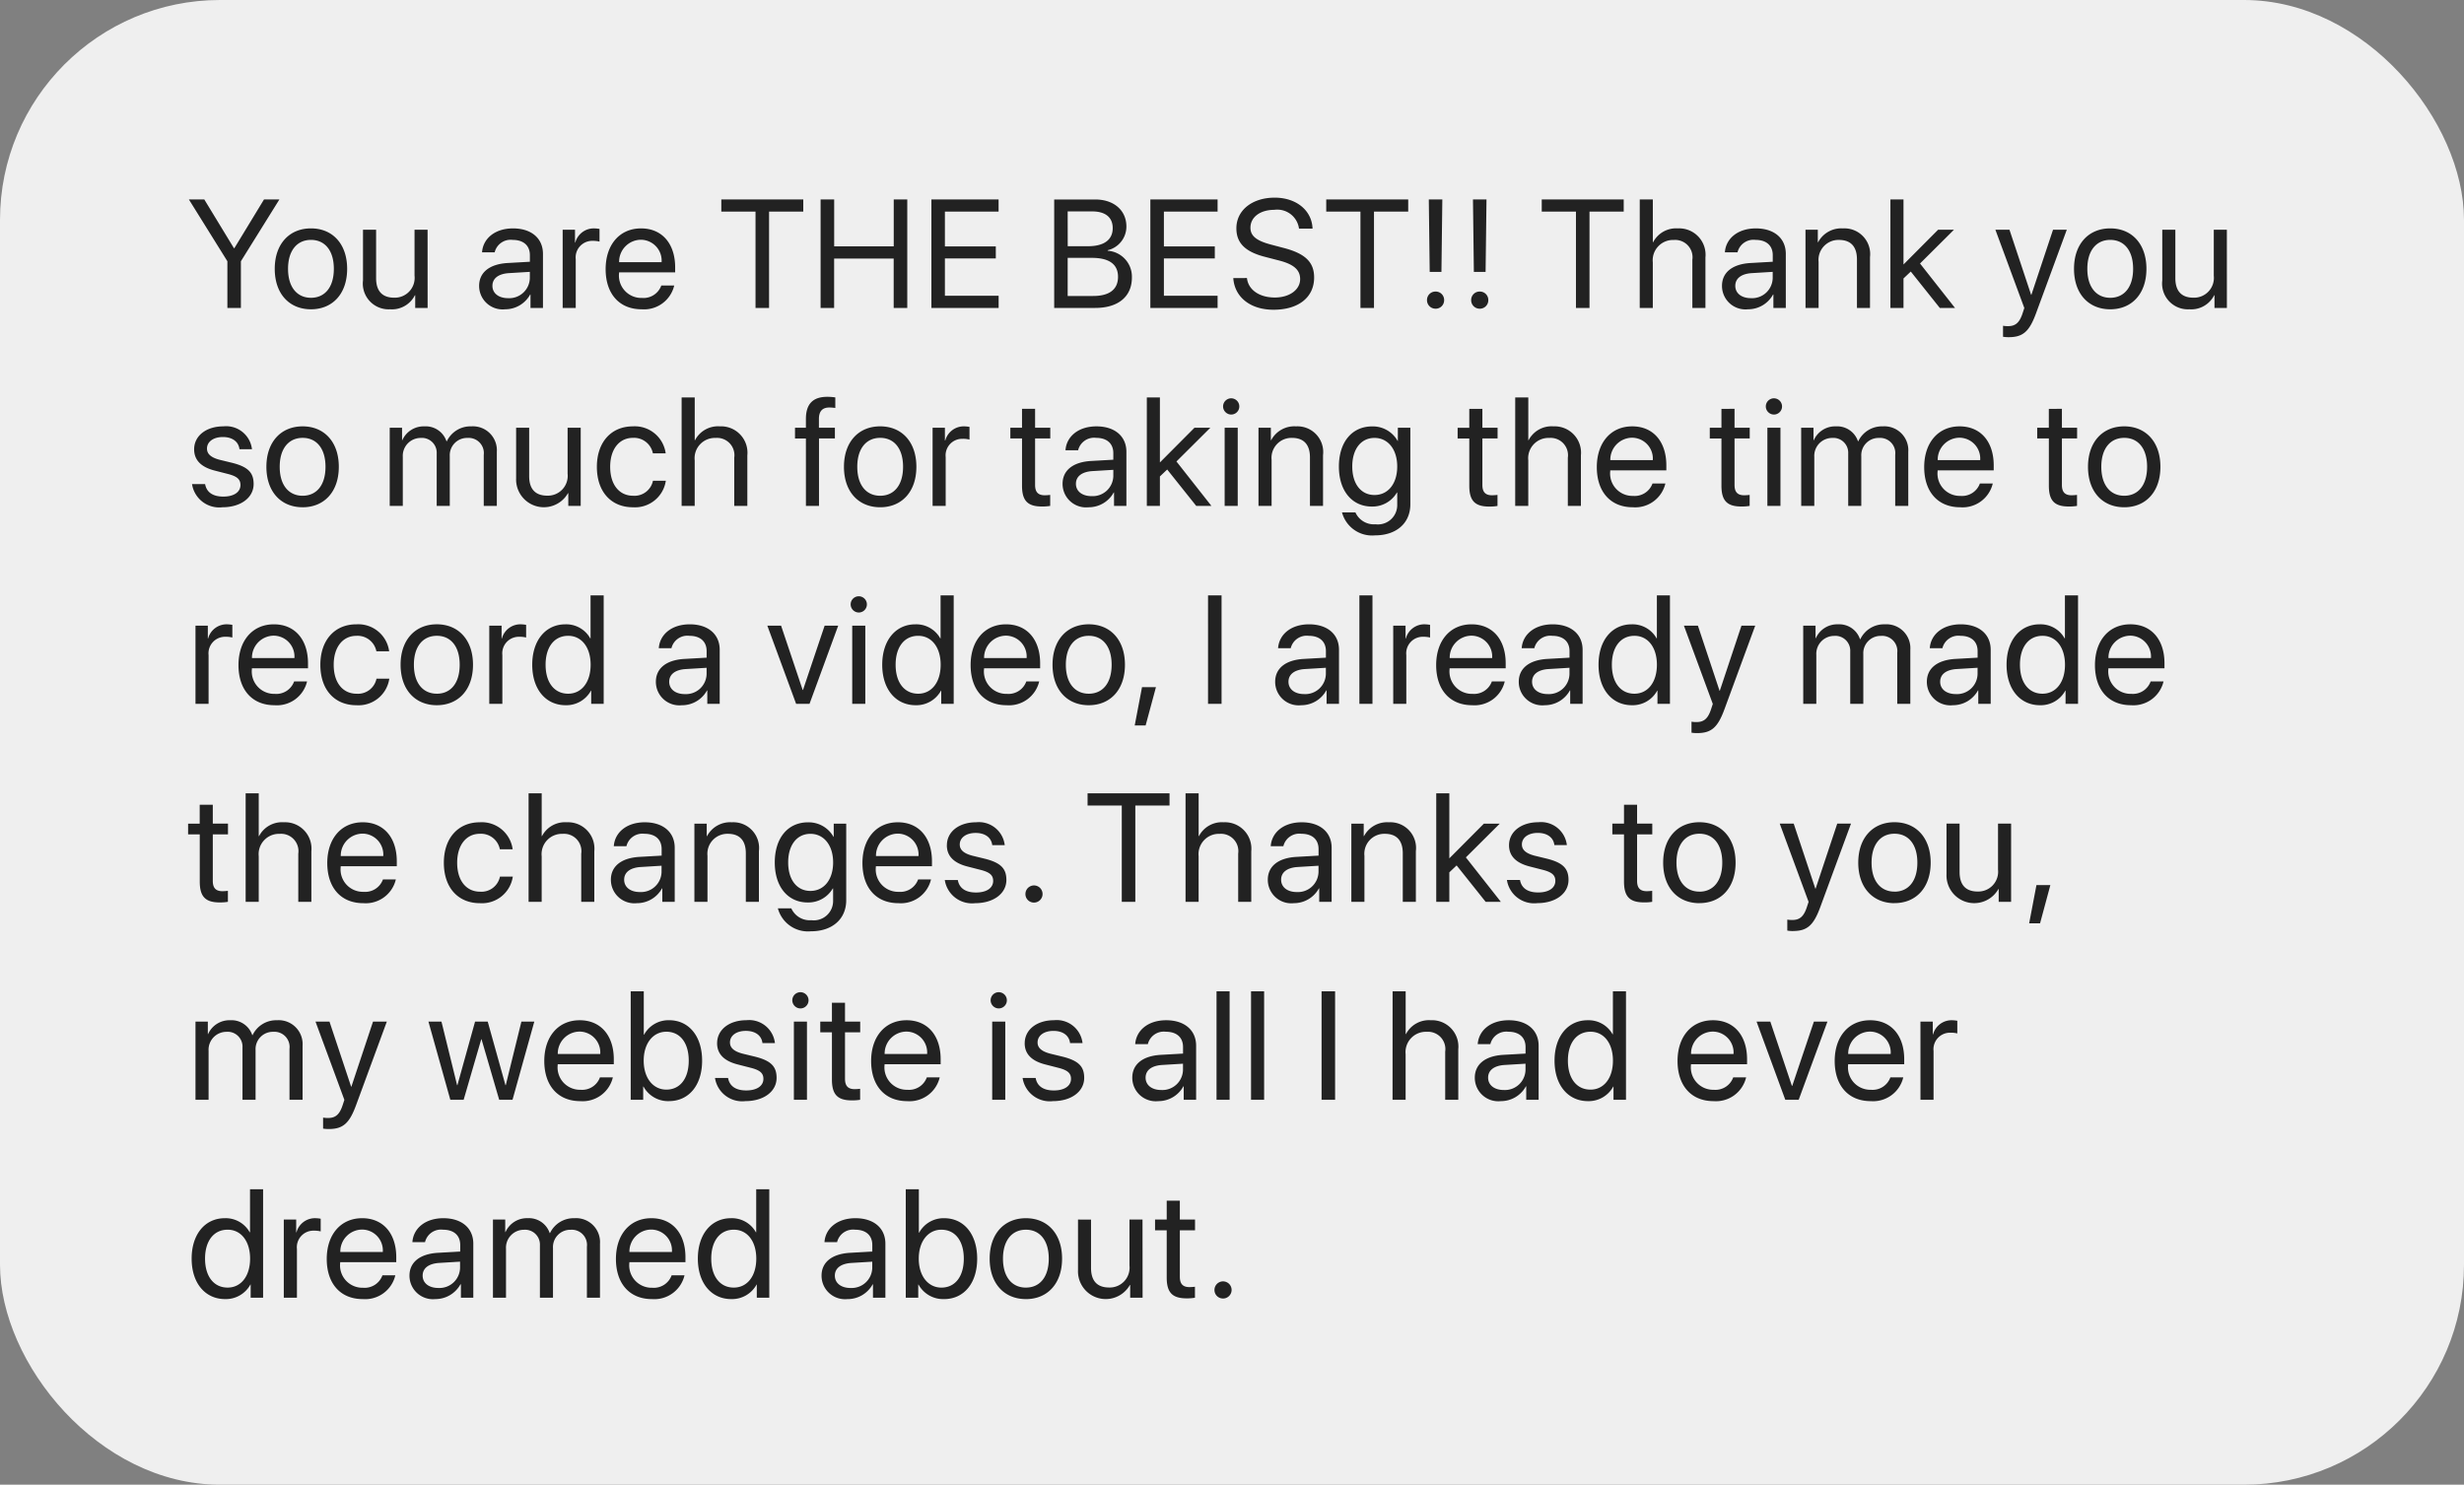 <svg xmlns="http://www.w3.org/2000/svg" width="224" height="135" viewBox="0 0 224 135">
  <rect x="0" y="0" width="224" height="135" fill="#808080" stroke="none"/>
  <g id="DM8" transform="translate(-50 -938)">
    <rect id="Rectangle_67" data-name="Rectangle 67" width="224" height="135" transform="translate(50 938)" fill="rgba(248,200,200,0)"/>
    <g id="Group_133" data-name="Group 133" transform="translate(-3 41)">
      <rect id="Rectangle_60" data-name="Rectangle 60" width="224" height="135" rx="20" transform="translate(53 897)" fill="#efefef"/>
      <path id="Path_574" data-name="Path 574" d="M4.9,0V-4.245L8.4-9.864H7L4.307-5.435H4.266L1.572-9.864H.171l3.5,5.619V0Zm6.371.123c1.962,0,3.288-1.415,3.288-3.678s-1.326-3.678-3.288-3.678S7.977-5.824,7.977-3.555,9.3.123,11.272.123Zm0-1.046c-1.258,0-2.085-.957-2.085-2.632s.827-2.632,2.085-2.632,2.078.957,2.078,2.632S12.53-.923,11.272-.923Zm10.6-6.187H20.685v4.177a1.8,1.8,0,0,1-1.853,2c-1.1,0-1.641-.622-1.641-1.777v-4.4H16V-2.5A2.344,2.344,0,0,0,18.463.123a2.338,2.338,0,0,0,2.256-1.278h.027V0h1.128ZM29.188-.889c-.854,0-1.422-.444-1.422-1.121s.547-1.094,1.5-1.155l1.9-.116V-2.7A1.871,1.871,0,0,1,29.188-.889ZM28.922.123A2.593,2.593,0,0,0,31.2-1.224h.027V0H32.36V-4.915c0-1.415-1.053-2.317-2.721-2.317s-2.734.943-2.816,2.174h1.148a1.492,1.492,0,0,1,1.641-1.128c.984,0,1.559.52,1.559,1.388V-4.2l-2.037.116c-1.641.1-2.577.861-2.577,2.078A2.136,2.136,0,0,0,28.922.123ZM34.151,0H35.34V-4.43A1.506,1.506,0,0,1,36.865-6.1a2.394,2.394,0,0,1,.636.068V-7.185a3.065,3.065,0,0,0-.479-.048A1.741,1.741,0,0,0,35.3-5.947h-.027V-7.109H34.151Zm7.1-6.2a1.9,1.9,0,0,1,1.894,2.037H39.284A2,2,0,0,1,41.253-6.2Zm1.866,4.163A1.716,1.716,0,0,1,41.356-.909a2.032,2.032,0,0,1-2.078-2.256v-.068h5.1v-.451c0-2.153-1.183-3.548-3.1-3.548-1.962,0-3.22,1.5-3.22,3.705,0,2.235,1.237,3.65,3.274,3.65a2.816,2.816,0,0,0,2.96-2.16ZM52.915,0V-8.757h3.11V-9.864H48.574v1.107h3.11V0ZM65.479,0V-9.864h-1.23V-5.6H58.834V-9.864H57.6V0h1.23V-4.491h5.414V0Zm8.305-1.107H68.9V-4.5h4.628V-5.592H68.9V-8.757h4.881V-9.864H67.673V0h6.111ZM82.561,0C84.66,0,85.9-1.032,85.9-2.769A2.363,2.363,0,0,0,83.7-5.2V-5.25A2.208,2.208,0,0,0,85.4-7.4c0-1.477-1.142-2.461-2.83-2.461H78.836V0Zm-2.5-8.777h2.229c1.2,0,1.866.54,1.866,1.518,0,1.066-.793,1.647-2.249,1.647H80.066Zm0,7.69V-4.553H82.26c1.572,0,2.379.581,2.379,1.723s-.779,1.743-2.263,1.743ZM93.69-1.107H88.809V-4.5h4.628V-5.592H88.809V-8.757H93.69V-9.864H87.578V0H93.69Zm1.428-1.606C95.234-.971,96.684.164,98.775.164c2.27,0,3.691-1.128,3.691-2.933,0-1.415-.827-2.2-2.871-2.714l-1.032-.273c-1.34-.349-1.887-.793-1.887-1.538,0-.964.889-1.627,2.167-1.627a1.994,1.994,0,0,1,2.249,1.709h1.23c-.055-1.654-1.477-2.816-3.438-2.816-2.051,0-3.486,1.148-3.486,2.789,0,1.34.807,2.14,2.625,2.6l1.265.328c1.326.342,1.907.854,1.907,1.688,0,.971-.971,1.675-2.3,1.675-1.408,0-2.42-.7-2.536-1.771ZM107.908,0V-8.757h3.11V-9.864h-7.451v1.107h3.11V0Zm4.983-9.864.082,6.59h1.066l.082-6.59Zm.615,9.933a.766.766,0,0,0,.779-.779.762.762,0,0,0-.779-.779.766.766,0,0,0-.779.779A.77.77,0,0,0,113.506.068Zm3.4-9.933.082,6.59h1.066l.082-6.59Zm.615,9.933a.766.766,0,0,0,.779-.779.762.762,0,0,0-.779-.779.766.766,0,0,0-.779.779A.77.77,0,0,0,117.519.068ZM127.5,0V-8.757h3.11V-9.864h-7.451v1.107h3.11V0Zm4.566,0h1.189V-4.143a1.847,1.847,0,0,1,1.914-2.037,1.577,1.577,0,0,1,1.682,1.8V0h1.189V-4.594a2.4,2.4,0,0,0-2.5-2.639,2.354,2.354,0,0,0-2.256,1.258h-.027v-3.89h-1.189Zm10.11-.889c-.854,0-1.422-.444-1.422-1.121s.547-1.094,1.5-1.155l1.9-.116V-2.7A1.871,1.871,0,0,1,142.175-.889ZM141.908.123a2.593,2.593,0,0,0,2.283-1.347h.027V0h1.128V-4.915c0-1.415-1.053-2.317-2.721-2.317s-2.734.943-2.816,2.174h1.148A1.492,1.492,0,0,1,142.6-6.187c.984,0,1.559.52,1.559,1.388V-4.2l-2.037.116c-1.641.1-2.577.861-2.577,2.078A2.136,2.136,0,0,0,141.908.123ZM147.138,0h1.189V-4.184a1.814,1.814,0,0,1,1.853-2c1.094,0,1.634.629,1.634,1.777V0H153V-4.614a2.34,2.34,0,0,0-2.461-2.618,2.379,2.379,0,0,0-2.256,1.258h-.027V-7.109h-1.121Zm8.907-3.951V-9.864h-1.189V0h1.189V-2.68l.663-.629L159.346,0h1.381l-3.179-4.04,3.083-3.069h-1.442Zm9.563,6.61c1.285,0,1.873-.5,2.481-2.16l2.8-7.608h-1.251l-1.969,5.92h-.021l-1.969-5.92H164.4L167.029.007l-.164.5c-.273.827-.643,1.148-1.306,1.148a2.52,2.52,0,0,1-.465-.034v1A3.115,3.115,0,0,0,165.607,2.659ZM174.842.123c1.962,0,3.288-1.415,3.288-3.678s-1.326-3.678-3.288-3.678-3.295,1.408-3.295,3.678S172.874.123,174.842.123Zm0-1.046c-1.258,0-2.085-.957-2.085-2.632s.827-2.632,2.085-2.632,2.078.957,2.078,2.632S176.1-.923,174.842-.923Zm10.6-6.187h-1.189v4.177a1.8,1.8,0,0,1-1.853,2c-1.1,0-1.641-.622-1.641-1.777v-4.4h-1.189V-2.5A2.344,2.344,0,0,0,182.034.123a2.338,2.338,0,0,0,2.256-1.278h.027V0h1.128ZM.649,12.853c0,.971.615,1.613,1.866,1.935l1.251.321c.8.212,1.094.485,1.094.991,0,.643-.595,1.053-1.559,1.053s-1.524-.4-1.654-1.135H.458a2.5,2.5,0,0,0,2.769,2.105c1.661,0,2.83-.875,2.83-2.112,0-1.046-.52-1.565-1.955-1.928L3,13.816c-.807-.205-1.183-.533-1.183-1.025,0-.622.574-1.053,1.442-1.053s1.429.424,1.511,1.107H5.906a2.363,2.363,0,0,0-2.6-2.078C1.736,10.768.649,11.636.649,12.853Zm9.864,5.271c1.962,0,3.288-1.415,3.288-3.678s-1.326-3.678-3.288-3.678-3.295,1.408-3.295,3.678S8.545,18.123,10.513,18.123Zm0-1.046c-1.258,0-2.085-.957-2.085-2.632s.827-2.632,2.085-2.632,2.078.957,2.078,2.632S11.771,17.077,10.513,17.077ZM18.429,18h1.189V13.543a1.629,1.629,0,0,1,1.627-1.723A1.35,1.35,0,0,1,22.7,13.235V18h1.189V13.481A1.573,1.573,0,0,1,25.5,11.82a1.382,1.382,0,0,1,1.477,1.545V18h1.189V13.092a2.176,2.176,0,0,0-2.317-2.324,2.379,2.379,0,0,0-2.229,1.354H23.59a1.99,1.99,0,0,0-2-1.354,2.125,2.125,0,0,0-2.017,1.258H19.55V10.891H18.429Zm17.363-7.109H34.6v4.177a1.8,1.8,0,0,1-1.853,2c-1.1,0-1.641-.622-1.641-1.777v-4.4H29.92V15.5a2.523,2.523,0,0,0,4.717,1.34h.027V18h1.128Zm7.724,2.331a2.831,2.831,0,0,0-2.987-2.454c-1.962,0-3.268,1.436-3.268,3.678,0,2.29,1.313,3.678,3.281,3.678A2.831,2.831,0,0,0,43.53,15.71H42.361a1.715,1.715,0,0,1-1.812,1.367c-1.23,0-2.078-.978-2.078-2.632,0-1.613.834-2.632,2.064-2.632a1.747,1.747,0,0,1,1.818,1.408ZM44.965,18h1.189V13.857a1.847,1.847,0,0,1,1.914-2.037,1.577,1.577,0,0,1,1.682,1.8V18H50.94V13.406a2.4,2.4,0,0,0-2.5-2.639,2.354,2.354,0,0,0-2.256,1.258h-.027V8.136H44.965Zm11.3,0h1.189V11.868H58.9v-.978H57.447V10.1c0-.7.308-1.046.95-1.046a3.959,3.959,0,0,1,.54.041V8.136a5.066,5.066,0,0,0-.725-.055c-1.312,0-1.948.649-1.948,2.017v.793h-.991v.978h.991Zm6.754.123c1.962,0,3.288-1.415,3.288-3.678s-1.326-3.678-3.288-3.678-3.295,1.408-3.295,3.678S61.049,18.123,63.018,18.123Zm0-1.046c-1.258,0-2.085-.957-2.085-2.632s.827-2.632,2.085-2.632,2.078.957,2.078,2.632S64.276,17.077,63.018,17.077ZM67.782,18h1.189V13.57A1.506,1.506,0,0,1,70.5,11.9a2.394,2.394,0,0,1,.636.068V10.815a3.065,3.065,0,0,0-.479-.048,1.741,1.741,0,0,0-1.723,1.285H68.9V10.891H67.782ZM75.91,9.175v1.716H74.85v.978h1.06v4.286c0,1.367.506,1.9,1.812,1.9A4.238,4.238,0,0,0,78.473,18V17a4.628,4.628,0,0,1-.492.034c-.608,0-.882-.294-.882-.943V11.868H78.48v-.978H77.1V9.175Zm6.323,7.937c-.854,0-1.422-.444-1.422-1.121s.547-1.094,1.5-1.155l1.9-.116V15.3A1.871,1.871,0,0,1,82.233,17.111Zm-.267,1.012a2.593,2.593,0,0,0,2.283-1.347h.027V18H85.4V13.085c0-1.415-1.053-2.317-2.721-2.317s-2.734.943-2.816,2.174h1.148a1.492,1.492,0,0,1,1.641-1.128c.984,0,1.559.52,1.559,1.388V13.8l-2.037.116c-1.641.1-2.577.861-2.577,2.078A2.136,2.136,0,0,0,81.966,18.123Zm6.48-4.074V8.136H87.257V18h1.189V15.32l.663-.629L91.748,18h1.381L89.95,13.96l3.083-3.069H91.591ZM94.332,18h1.189V10.891H94.332Zm.595-8.306a.738.738,0,1,0-.738-.738A.745.745,0,0,0,94.927,9.694ZM97.408,18H98.6V13.816a1.814,1.814,0,0,1,1.853-2c1.094,0,1.634.629,1.634,1.777V18h1.189V13.386a2.34,2.34,0,0,0-2.461-2.618,2.379,2.379,0,0,0-2.256,1.258h-.027V10.891H97.408Zm10.548-.991c-1.224,0-2.023-1-2.023-2.591s.8-2.6,2.023-2.6,2.064,1.039,2.064,2.6S109.193,17.009,107.955,17.009ZM108,20.68c1.962,0,3.213-1.128,3.213-2.823V10.891h-1.135v1.2h-.021a2.585,2.585,0,0,0-2.311-1.319c-1.839,0-3.028,1.422-3.028,3.65,0,2.208,1.189,3.637,3,3.637a2.572,2.572,0,0,0,2.276-1.278h.027V17.9a1.755,1.755,0,0,1-1.976,1.771,1.837,1.837,0,0,1-1.825-1.08H105A2.832,2.832,0,0,0,108,20.68Zm8.572-11.5v1.716h-1.06v.978h1.06v4.286c0,1.367.506,1.9,1.812,1.9a4.238,4.238,0,0,0,.752-.055V17a4.628,4.628,0,0,1-.492.034c-.608,0-.882-.294-.882-.943V11.868h1.381v-.978h-1.381V9.175ZM120.745,18h1.189V13.857a1.847,1.847,0,0,1,1.914-2.037,1.577,1.577,0,0,1,1.682,1.8V18h1.189V13.406a2.4,2.4,0,0,0-2.5-2.639,2.354,2.354,0,0,0-2.256,1.258h-.027V8.136h-1.189Zm10.616-6.2a1.9,1.9,0,0,1,1.894,2.037h-3.862A2,2,0,0,1,131.36,11.8Zm1.866,4.163a1.716,1.716,0,0,1-1.764,1.128,2.032,2.032,0,0,1-2.078-2.256v-.068h5.1v-.451c0-2.153-1.183-3.548-3.1-3.548-1.962,0-3.22,1.5-3.22,3.705,0,2.235,1.237,3.65,3.274,3.65a2.816,2.816,0,0,0,2.96-2.16Zm6.268-6.788v1.716h-1.06v.978h1.06v4.286c0,1.367.506,1.9,1.812,1.9a4.238,4.238,0,0,0,.752-.055V17a4.628,4.628,0,0,1-.492.034c-.608,0-.882-.294-.882-.943V11.868h1.381v-.978h-1.381V9.175ZM143.671,18h1.189V10.891h-1.189Zm.595-8.306a.738.738,0,1,0-.738-.738A.745.745,0,0,0,144.266,9.694ZM146.747,18h1.189V13.543a1.629,1.629,0,0,1,1.627-1.723,1.35,1.35,0,0,1,1.456,1.415V18h1.189V13.481a1.573,1.573,0,0,1,1.606-1.661,1.382,1.382,0,0,1,1.477,1.545V18h1.189V13.092a2.176,2.176,0,0,0-2.317-2.324,2.379,2.379,0,0,0-2.229,1.354h-.027a1.99,1.99,0,0,0-2-1.354,2.125,2.125,0,0,0-2.017,1.258h-.027V10.891h-1.121Zm14.376-6.2a1.9,1.9,0,0,1,1.894,2.037h-3.862A2,2,0,0,1,161.123,11.8Zm1.866,4.163a1.716,1.716,0,0,1-1.764,1.128,2.032,2.032,0,0,1-2.078-2.256v-.068h5.1v-.451c0-2.153-1.183-3.548-3.1-3.548-1.962,0-3.22,1.5-3.22,3.705,0,2.235,1.237,3.65,3.274,3.65a2.816,2.816,0,0,0,2.96-2.16Zm6.268-6.788v1.716H168.2v.978h1.06v4.286c0,1.367.506,1.9,1.812,1.9A4.238,4.238,0,0,0,171.82,18V17a4.628,4.628,0,0,1-.492.034c-.608,0-.882-.294-.882-.943V11.868h1.381v-.978h-1.381V9.175Zm6.856,8.948c1.962,0,3.288-1.415,3.288-3.678s-1.326-3.678-3.288-3.678-3.295,1.408-3.295,3.678S174.144,18.123,176.113,18.123Zm0-1.046c-1.258,0-2.085-.957-2.085-2.632s.827-2.632,2.085-2.632,2.078.957,2.078,2.632S177.371,17.077,176.113,17.077ZM.772,36H1.962V31.57A1.506,1.506,0,0,1,3.486,29.9a2.394,2.394,0,0,1,.636.068V28.815a3.065,3.065,0,0,0-.479-.048,1.741,1.741,0,0,0-1.723,1.285H1.894V28.891H.772Zm7.1-6.2a1.9,1.9,0,0,1,1.894,2.037H5.906A2,2,0,0,1,7.875,29.8Zm1.866,4.163a1.716,1.716,0,0,1-1.764,1.128A2.032,2.032,0,0,1,5.9,32.835v-.068H11v-.451c0-2.153-1.183-3.548-3.1-3.548-1.962,0-3.22,1.5-3.22,3.705,0,2.235,1.237,3.65,3.274,3.65a2.816,2.816,0,0,0,2.96-2.16Zm8.64-2.741a2.831,2.831,0,0,0-2.987-2.454c-1.962,0-3.268,1.436-3.268,3.678,0,2.29,1.313,3.678,3.281,3.678a2.831,2.831,0,0,0,2.987-2.413H17.226a1.715,1.715,0,0,1-1.812,1.367c-1.23,0-2.078-.978-2.078-2.632,0-1.613.834-2.632,2.064-2.632a1.747,1.747,0,0,1,1.818,1.408Zm4.334,4.9c1.962,0,3.288-1.415,3.288-3.678s-1.326-3.678-3.288-3.678-3.295,1.408-3.295,3.678S20.746,36.123,22.715,36.123Zm0-1.046c-1.258,0-2.085-.957-2.085-2.632s.827-2.632,2.085-2.632,2.078.957,2.078,2.632S23.973,35.077,22.715,35.077ZM27.479,36h1.189V31.57A1.506,1.506,0,0,1,30.193,29.9a2.394,2.394,0,0,1,.636.068V28.815a3.065,3.065,0,0,0-.479-.048,1.741,1.741,0,0,0-1.723,1.285H28.6V28.891H27.479Zm6.945.123a2.544,2.544,0,0,0,2.3-1.326h.021V36h1.135V26.136H36.687v3.91H36.66A2.5,2.5,0,0,0,34.4,28.768c-1.791,0-3.015,1.449-3.015,3.678S32.613,36.123,34.424,36.123Zm.226-6.31c1.224,0,2.044,1.046,2.044,2.632s-.82,2.632-2.044,2.632c-1.258,0-2.051-1.019-2.051-2.632S33.392,29.813,34.65,29.813Zm10.609,5.3c-.854,0-1.422-.444-1.422-1.121s.547-1.094,1.5-1.155l1.9-.116V33.3A1.871,1.871,0,0,1,45.259,35.111Zm-.267,1.012a2.593,2.593,0,0,0,2.283-1.347H47.3V36h1.128V31.085c0-1.415-1.053-2.317-2.721-2.317s-2.734.943-2.816,2.174h1.148a1.492,1.492,0,0,1,1.641-1.128c.984,0,1.559.52,1.559,1.388V31.8l-2.037.116c-1.641.1-2.577.861-2.577,2.078A2.136,2.136,0,0,0,44.992,36.123ZM59.2,28.891H57.966L56,34.735H55.97l-1.962-5.845H52.757L55.375,36h1.217ZM60.475,36h1.189V28.891H60.475Zm.595-8.306a.738.738,0,1,0-.738-.738A.745.745,0,0,0,61.07,27.694Zm5.175,8.429a2.544,2.544,0,0,0,2.3-1.326h.021V36H69.7V26.136H68.507v3.91h-.027a2.5,2.5,0,0,0-2.263-1.278c-1.791,0-3.015,1.449-3.015,3.678S64.433,36.123,66.244,36.123Zm.226-6.31c1.224,0,2.044,1.046,2.044,2.632s-.82,2.632-2.044,2.632c-1.258,0-2.051-1.019-2.051-2.632S65.212,29.813,66.47,29.813Zm7.964-.014a1.9,1.9,0,0,1,1.894,2.037H72.464A2,2,0,0,1,74.433,29.8ZM76.3,33.963a1.716,1.716,0,0,1-1.764,1.128,2.032,2.032,0,0,1-2.078-2.256v-.068h5.1v-.451c0-2.153-1.183-3.548-3.1-3.548-1.962,0-3.22,1.5-3.22,3.705,0,2.235,1.237,3.65,3.274,3.65a2.816,2.816,0,0,0,2.96-2.16Zm5.68,2.16c1.962,0,3.288-1.415,3.288-3.678s-1.326-3.678-3.288-3.678-3.295,1.408-3.295,3.678S80.011,36.123,81.98,36.123Zm0-1.046c-1.258,0-2.085-.957-2.085-2.632s.827-2.632,2.085-2.632,2.078.957,2.078,2.632S83.238,35.077,81.98,35.077Zm5.168,2.885.937-3.479H86.819l-.663,3.479ZM94.051,36V26.136h-1.23V36Zm7.505-.889c-.854,0-1.422-.444-1.422-1.121s.547-1.094,1.5-1.155l1.9-.116V33.3A1.871,1.871,0,0,1,101.557,35.111Zm-.267,1.012a2.593,2.593,0,0,0,2.283-1.347h.027V36h1.128V31.085c0-1.415-1.053-2.317-2.721-2.317s-2.734.943-2.816,2.174h1.148a1.492,1.492,0,0,1,1.641-1.128c.984,0,1.559.52,1.559,1.388V31.8l-2.037.116c-1.641.1-2.577.861-2.577,2.078A2.136,2.136,0,0,0,101.29,36.123ZM106.581,36h1.189V26.136h-1.189Zm3.076,0h1.189V31.57A1.506,1.506,0,0,1,112.37,29.9a2.394,2.394,0,0,1,.636.068V28.815a3.065,3.065,0,0,0-.479-.048,1.741,1.741,0,0,0-1.723,1.285h-.027V28.891h-1.121Zm7.1-6.2a1.9,1.9,0,0,1,1.894,2.037H114.79A2,2,0,0,1,116.759,29.8Zm1.866,4.163a1.716,1.716,0,0,1-1.764,1.128,2.032,2.032,0,0,1-2.078-2.256v-.068h5.1v-.451c0-2.153-1.183-3.548-3.1-3.548-1.962,0-3.22,1.5-3.22,3.705,0,2.235,1.237,3.65,3.274,3.65a2.816,2.816,0,0,0,2.96-2.16Zm5.079,1.148c-.854,0-1.422-.444-1.422-1.121s.547-1.094,1.5-1.155l1.9-.116V33.3A1.871,1.871,0,0,1,123.7,35.111Zm-.267,1.012a2.593,2.593,0,0,0,2.283-1.347h.027V36h1.128V31.085c0-1.415-1.053-2.317-2.721-2.317s-2.734.943-2.816,2.174h1.148a1.492,1.492,0,0,1,1.641-1.128c.984,0,1.559.52,1.559,1.388V31.8l-2.037.116c-1.641.1-2.577.861-2.577,2.078A2.136,2.136,0,0,0,123.437,36.123Zm7.923,0a2.544,2.544,0,0,0,2.3-1.326h.021V36h1.135V26.136h-1.189v3.91H133.6a2.5,2.5,0,0,0-2.263-1.278c-1.791,0-3.015,1.449-3.015,3.678S129.548,36.123,131.36,36.123Zm.226-6.31c1.224,0,2.044,1.046,2.044,2.632s-.82,2.632-2.044,2.632c-1.258,0-2.051-1.019-2.051-2.632S130.328,29.813,131.585,29.813Zm5.7,8.846c1.285,0,1.873-.5,2.481-2.16l2.8-7.608h-1.251l-1.969,5.92h-.021l-1.969-5.92h-1.271l2.625,7.116-.164.5c-.273.827-.643,1.148-1.306,1.148a2.52,2.52,0,0,1-.465-.034v1A3.115,3.115,0,0,0,137.286,38.659ZM146.931,36h1.189V31.543a1.629,1.629,0,0,1,1.627-1.723,1.35,1.35,0,0,1,1.456,1.415V36h1.189V31.481A1.573,1.573,0,0,1,154,29.82a1.382,1.382,0,0,1,1.477,1.545V36h1.189V31.092a2.176,2.176,0,0,0-2.317-2.324,2.379,2.379,0,0,0-2.229,1.354h-.027a1.99,1.99,0,0,0-2-1.354,2.125,2.125,0,0,0-2.017,1.258h-.027V28.891h-1.121Zm13.87-.889c-.854,0-1.422-.444-1.422-1.121s.547-1.094,1.5-1.155l1.9-.116V33.3A1.871,1.871,0,0,1,160.8,35.111Zm-.267,1.012a2.593,2.593,0,0,0,2.283-1.347h.027V36h1.128V31.085c0-1.415-1.053-2.317-2.721-2.317s-2.734.943-2.816,2.174h1.148a1.492,1.492,0,0,1,1.641-1.128c.984,0,1.559.52,1.559,1.388V31.8l-2.037.116c-1.641.1-2.577.861-2.577,2.078A2.136,2.136,0,0,0,160.535,36.123Zm7.923,0a2.544,2.544,0,0,0,2.3-1.326h.021V36h1.135V26.136H170.72v3.91h-.027a2.5,2.5,0,0,0-2.263-1.278c-1.791,0-3.015,1.449-3.015,3.678S166.646,36.123,168.457,36.123Zm.226-6.31c1.224,0,2.044,1.046,2.044,2.632s-.82,2.632-2.044,2.632c-1.258,0-2.051-1.019-2.051-2.632S167.425,29.813,168.683,29.813Zm7.964-.014a1.9,1.9,0,0,1,1.894,2.037h-3.862A2,2,0,0,1,176.646,29.8Zm1.866,4.163a1.716,1.716,0,0,1-1.764,1.128,2.032,2.032,0,0,1-2.078-2.256v-.068h5.1v-.451c0-2.153-1.183-3.548-3.1-3.548-1.962,0-3.22,1.5-3.22,3.705,0,2.235,1.237,3.65,3.274,3.65a2.816,2.816,0,0,0,2.96-2.16ZM1.155,45.175v1.716H.1v.978h1.06v4.286c0,1.367.506,1.9,1.812,1.9A4.238,4.238,0,0,0,3.719,54V53a4.628,4.628,0,0,1-.492.034c-.608,0-.882-.294-.882-.943V47.868H3.726v-.978H2.345V45.175ZM5.332,54H6.521V49.857A1.847,1.847,0,0,1,8.435,47.82a1.577,1.577,0,0,1,1.682,1.8V54h1.189V49.406a2.4,2.4,0,0,0-2.5-2.639,2.354,2.354,0,0,0-2.256,1.258H6.521v-3.89H5.332Zm10.616-6.2a1.9,1.9,0,0,1,1.894,2.037H13.979A2,2,0,0,1,15.948,47.8Zm1.866,4.163a1.716,1.716,0,0,1-1.764,1.128,2.032,2.032,0,0,1-2.078-2.256v-.068h5.1v-.451c0-2.153-1.183-3.548-3.1-3.548-1.962,0-3.22,1.5-3.22,3.705,0,2.235,1.237,3.65,3.274,3.65a2.816,2.816,0,0,0,2.96-2.16Zm11.791-2.741a2.831,2.831,0,0,0-2.987-2.454c-1.962,0-3.268,1.436-3.268,3.678,0,2.29,1.313,3.678,3.281,3.678a2.831,2.831,0,0,0,2.987-2.413H28.45a1.715,1.715,0,0,1-1.812,1.367c-1.23,0-2.078-.978-2.078-2.632,0-1.613.834-2.632,2.064-2.632a1.747,1.747,0,0,1,1.818,1.408ZM31.054,54h1.189V49.857a1.847,1.847,0,0,1,1.914-2.037,1.577,1.577,0,0,1,1.682,1.8V54h1.189V49.406a2.4,2.4,0,0,0-2.5-2.639,2.354,2.354,0,0,0-2.256,1.258h-.027v-3.89H31.054Zm10.11-.889c-.854,0-1.422-.444-1.422-1.121s.547-1.094,1.5-1.155l1.9-.116V51.3A1.871,1.871,0,0,1,41.164,53.111ZM40.9,54.123a2.593,2.593,0,0,0,2.283-1.347h.027V54h1.128V49.085c0-1.415-1.053-2.317-2.721-2.317s-2.734.943-2.816,2.174h1.148a1.492,1.492,0,0,1,1.641-1.128c.984,0,1.559.52,1.559,1.388V49.8l-2.037.116c-1.641.1-2.577.861-2.577,2.078A2.136,2.136,0,0,0,40.9,54.123ZM46.127,54h1.189V49.816a1.814,1.814,0,0,1,1.853-2c1.094,0,1.634.629,1.634,1.777V54h1.189V49.386a2.34,2.34,0,0,0-2.461-2.618,2.379,2.379,0,0,0-2.256,1.258h-.027V46.891H46.127Zm10.548-.991c-1.224,0-2.023-1-2.023-2.591s.8-2.6,2.023-2.6,2.064,1.039,2.064,2.6S57.912,53.009,56.675,53.009Zm.041,3.671c1.962,0,3.213-1.128,3.213-2.823V46.891H58.794v1.2h-.021a2.585,2.585,0,0,0-2.311-1.319c-1.839,0-3.028,1.422-3.028,3.65,0,2.208,1.189,3.637,3,3.637a2.572,2.572,0,0,0,2.276-1.278h.027V53.9a1.755,1.755,0,0,1-1.976,1.771,1.837,1.837,0,0,1-1.825-1.08H53.715A2.832,2.832,0,0,0,56.716,56.68ZM64.6,47.8A1.9,1.9,0,0,1,66.5,49.837H62.635A2,2,0,0,1,64.6,47.8Zm1.866,4.163a1.716,1.716,0,0,1-1.764,1.128,2.032,2.032,0,0,1-2.078-2.256v-.068h5.1v-.451c0-2.153-1.183-3.548-3.1-3.548-1.962,0-3.22,1.5-3.22,3.705,0,2.235,1.237,3.65,3.274,3.65a2.816,2.816,0,0,0,2.96-2.16Zm2.611-3.11c0,.971.615,1.613,1.866,1.935l1.251.321c.8.212,1.094.485,1.094.991,0,.643-.595,1.053-1.559,1.053s-1.524-.4-1.654-1.135H68.89a2.5,2.5,0,0,0,2.769,2.105c1.661,0,2.83-.875,2.83-2.112,0-1.046-.52-1.565-1.955-1.928l-1.1-.267c-.807-.205-1.183-.533-1.183-1.025,0-.622.574-1.053,1.442-1.053s1.429.424,1.511,1.107h1.135a2.363,2.363,0,0,0-2.6-2.078C70.168,46.768,69.081,47.636,69.081,48.853ZM77,54.068a.779.779,0,1,0-.779-.779A.77.77,0,0,0,77,54.068ZM86.211,54V45.243h3.11V44.136H81.87v1.107h3.11V54Zm4.566,0h1.189V49.857a1.847,1.847,0,0,1,1.914-2.037,1.577,1.577,0,0,1,1.682,1.8V54h1.189V49.406a2.4,2.4,0,0,0-2.5-2.639,2.354,2.354,0,0,0-2.256,1.258h-.027v-3.89H90.777Zm10.11-.889c-.854,0-1.422-.444-1.422-1.121s.547-1.094,1.5-1.155l1.9-.116V51.3A1.871,1.871,0,0,1,100.887,53.111Zm-.267,1.012a2.593,2.593,0,0,0,2.283-1.347h.027V54h1.128V49.085c0-1.415-1.053-2.317-2.721-2.317s-2.734.943-2.816,2.174h1.148a1.492,1.492,0,0,1,1.641-1.128c.984,0,1.559.52,1.559,1.388V49.8l-2.037.116c-1.641.1-2.577.861-2.577,2.078A2.136,2.136,0,0,0,100.621,54.123ZM105.85,54h1.189V49.816a1.814,1.814,0,0,1,1.853-2c1.094,0,1.634.629,1.634,1.777V54h1.189V49.386a2.34,2.34,0,0,0-2.461-2.618A2.379,2.379,0,0,0,107,48.025h-.027V46.891H105.85Zm8.907-3.951V44.136h-1.189V54h1.189V51.32l.663-.629L118.059,54h1.381l-3.179-4.04,3.083-3.069H117.9Zm5.427-1.2c0,.971.615,1.613,1.866,1.935l1.251.321c.8.212,1.094.485,1.094.991,0,.643-.595,1.053-1.559,1.053s-1.524-.4-1.654-1.135h-1.189a2.5,2.5,0,0,0,2.769,2.105c1.661,0,2.83-.875,2.83-2.112,0-1.046-.52-1.565-1.955-1.928l-1.1-.267c-.807-.205-1.183-.533-1.183-1.025,0-.622.574-1.053,1.442-1.053s1.429.424,1.511,1.107h1.135a2.363,2.363,0,0,0-2.6-2.078C121.271,46.768,120.185,47.636,120.185,48.853Zm10.452-3.678v1.716h-1.06v.978h1.06v4.286c0,1.367.506,1.9,1.812,1.9A4.238,4.238,0,0,0,133.2,54V53a4.628,4.628,0,0,1-.492.034c-.608,0-.882-.294-.882-.943V47.868h1.381v-.978h-1.381V45.175Zm6.856,8.948c1.962,0,3.288-1.415,3.288-3.678s-1.326-3.678-3.288-3.678-3.295,1.408-3.295,3.678S135.524,54.123,137.492,54.123Zm0-1.046c-1.258,0-2.085-.957-2.085-2.632s.827-2.632,2.085-2.632,2.078.957,2.078,2.632S138.75,53.077,137.492,53.077Zm8.5,3.582c1.285,0,1.873-.5,2.481-2.16l2.8-7.608h-1.251l-1.969,5.92h-.021l-1.969-5.92h-1.271l2.625,7.116-.164.5c-.273.827-.643,1.148-1.306,1.148a2.52,2.52,0,0,1-.465-.034v1A3.115,3.115,0,0,0,146,56.659Zm9.235-2.536c1.962,0,3.288-1.415,3.288-3.678s-1.326-3.678-3.288-3.678-3.295,1.408-3.295,3.678S153.262,54.123,155.231,54.123Zm0-1.046c-1.258,0-2.085-.957-2.085-2.632s.827-2.632,2.085-2.632,2.078.957,2.078,2.632S156.489,53.077,155.231,53.077Zm10.6-6.187h-1.189v4.177a1.8,1.8,0,0,1-1.853,2c-1.1,0-1.641-.622-1.641-1.777v-4.4h-1.189V51.5a2.523,2.523,0,0,0,4.717,1.34h.027V54h1.128Zm2.632,9.071.937-3.479h-1.265l-.663,3.479ZM.772,72H1.962V67.543A1.629,1.629,0,0,1,3.589,65.82a1.35,1.35,0,0,1,1.456,1.415V72H6.234V67.481A1.573,1.573,0,0,1,7.841,65.82a1.382,1.382,0,0,1,1.477,1.545V72h1.189V67.092a2.176,2.176,0,0,0-2.317-2.324,2.379,2.379,0,0,0-2.229,1.354H5.934a1.99,1.99,0,0,0-2-1.354,2.125,2.125,0,0,0-2.017,1.258H1.894V64.891H.772Zm12.113,2.659c1.285,0,1.873-.5,2.481-2.16l2.8-7.608H16.912l-1.969,5.92h-.021l-1.969-5.92H11.682l2.625,7.116-.164.5c-.273.827-.643,1.148-1.306,1.148a2.52,2.52,0,0,1-.465-.034v1A3.115,3.115,0,0,0,12.885,74.659Zm18.689-9.769H30.4l-1.422,5.783h-.027l-1.613-5.783H26.188l-1.606,5.783h-.027l-1.422-5.783H21.949L23.939,72h1.21l1.6-5.5h.027L28.382,72h1.21Zm4.1.909a1.9,1.9,0,0,1,1.894,2.037H33.707A2,2,0,0,1,35.676,65.8Zm1.866,4.163a1.716,1.716,0,0,1-1.764,1.128A2.032,2.032,0,0,1,33.7,68.835v-.068h5.1v-.451c0-2.153-1.183-3.548-3.1-3.548-1.962,0-3.22,1.5-3.22,3.705,0,2.235,1.237,3.65,3.274,3.65a2.816,2.816,0,0,0,2.96-2.16Zm6.268,2.16c1.818,0,3.021-1.442,3.021-3.678s-1.21-3.678-3-3.678a2.521,2.521,0,0,0-2.276,1.313h-.027V62.136H40.337V72h1.135V70.8H41.5A2.55,2.55,0,0,0,43.81,72.123Zm-.232-6.31c1.258,0,2.037,1.019,2.037,2.632s-.779,2.632-2.037,2.632c-1.2,0-2.058-1.046-2.058-2.632S42.375,65.813,43.578,65.813Zm4.614,1.039c0,.971.615,1.613,1.866,1.935l1.251.321c.8.212,1.094.485,1.094.991,0,.643-.595,1.053-1.559,1.053s-1.524-.4-1.654-1.135H48a2.5,2.5,0,0,0,2.769,2.105c1.661,0,2.83-.875,2.83-2.112,0-1.046-.52-1.565-1.955-1.928l-1.1-.267c-.807-.205-1.183-.533-1.183-1.025,0-.622.574-1.053,1.442-1.053s1.429.424,1.511,1.107h1.135a2.363,2.363,0,0,0-2.6-2.078C49.279,64.768,48.192,65.636,48.192,66.853ZM55.171,72H56.36V64.891H55.171Zm.595-8.306a.738.738,0,1,0-.738-.738A.745.745,0,0,0,55.766,63.694Zm2.864-.52v1.716H57.57v.978h1.06v4.286c0,1.367.506,1.9,1.812,1.9A4.238,4.238,0,0,0,61.193,72V71a4.628,4.628,0,0,1-.492.034c-.608,0-.882-.294-.882-.943V65.868H61.2v-.978H59.819V63.175ZM65.39,65.8a1.9,1.9,0,0,1,1.894,2.037H63.421A2,2,0,0,1,65.39,65.8Zm1.866,4.163a1.716,1.716,0,0,1-1.764,1.128,2.032,2.032,0,0,1-2.078-2.256v-.068h5.1v-.451c0-2.153-1.183-3.548-3.1-3.548-1.962,0-3.22,1.5-3.22,3.705,0,2.235,1.237,3.65,3.274,3.65a2.816,2.816,0,0,0,2.96-2.16ZM73.2,72h1.189V64.891H73.2Zm.595-8.306a.738.738,0,1,0-.738-.738A.745.745,0,0,0,73.8,63.694Zm2.358,3.158c0,.971.615,1.613,1.866,1.935l1.251.321c.8.212,1.094.485,1.094.991,0,.643-.595,1.053-1.559,1.053s-1.524-.4-1.654-1.135H75.964a2.5,2.5,0,0,0,2.769,2.105c1.661,0,2.83-.875,2.83-2.112,0-1.046-.52-1.565-1.955-1.928l-1.1-.267c-.807-.205-1.183-.533-1.183-1.025,0-.622.574-1.053,1.442-1.053s1.429.424,1.511,1.107h1.135a2.363,2.363,0,0,0-2.6-2.078C77.243,64.768,76.156,65.636,76.156,66.853Zm12.414,4.259c-.854,0-1.422-.444-1.422-1.121s.547-1.094,1.5-1.155l1.9-.116V69.3A1.871,1.871,0,0,1,88.569,71.111ZM88.3,72.123a2.593,2.593,0,0,0,2.283-1.347h.027V72h1.128V67.085c0-1.415-1.053-2.317-2.721-2.317s-2.734.943-2.816,2.174h1.148a1.492,1.492,0,0,1,1.641-1.128c.984,0,1.559.52,1.559,1.388V67.8l-2.037.116c-1.641.1-2.577.861-2.577,2.078A2.136,2.136,0,0,0,88.3,72.123ZM93.594,72h1.189V62.136H93.594Zm3.137,0H97.92V62.136H96.731Zm7.642,0V62.136h-1.23V72Zm5.222,0h1.189V67.857A1.847,1.847,0,0,1,112.7,65.82a1.577,1.577,0,0,1,1.682,1.8V72h1.189V67.406a2.4,2.4,0,0,0-2.5-2.639,2.354,2.354,0,0,0-2.256,1.258h-.027v-3.89H109.6Zm10.11-.889c-.854,0-1.422-.444-1.422-1.121s.547-1.094,1.5-1.155l1.9-.116V69.3A1.871,1.871,0,0,1,119.705,71.111Zm-.267,1.012a2.593,2.593,0,0,0,2.283-1.347h.027V72h1.128V67.085c0-1.415-1.053-2.317-2.721-2.317s-2.734.943-2.816,2.174h1.148a1.492,1.492,0,0,1,1.641-1.128c.984,0,1.559.52,1.559,1.388V67.8l-2.037.116c-1.641.1-2.577.861-2.577,2.078A2.136,2.136,0,0,0,119.439,72.123Zm7.923,0a2.544,2.544,0,0,0,2.3-1.326h.021V72h1.135V62.136h-1.189v3.91H129.6a2.5,2.5,0,0,0-2.263-1.278c-1.791,0-3.015,1.449-3.015,3.678S125.55,72.123,127.361,72.123Zm.226-6.31c1.224,0,2.044,1.046,2.044,2.632s-.82,2.632-2.044,2.632c-1.258,0-2.051-1.019-2.051-2.632S126.329,65.813,127.587,65.813ZM138.7,65.8a1.9,1.9,0,0,1,1.894,2.037h-3.862A2,2,0,0,1,138.7,65.8Zm1.866,4.163a1.716,1.716,0,0,1-1.764,1.128,2.032,2.032,0,0,1-2.078-2.256v-.068h5.1v-.451c0-2.153-1.183-3.548-3.1-3.548-1.962,0-3.22,1.5-3.22,3.705,0,2.235,1.237,3.65,3.274,3.65a2.816,2.816,0,0,0,2.96-2.16Zm8.565-5.072H147.9l-1.969,5.845H145.9l-1.962-5.845h-1.251L145.3,72h1.217Zm3.855.909a1.9,1.9,0,0,1,1.894,2.037h-3.862A2,2,0,0,1,152.988,65.8Zm1.866,4.163a1.716,1.716,0,0,1-1.764,1.128,2.032,2.032,0,0,1-2.078-2.256v-.068h5.1v-.451c0-2.153-1.183-3.548-3.1-3.548-1.962,0-3.22,1.5-3.22,3.705,0,2.235,1.237,3.65,3.274,3.65a2.816,2.816,0,0,0,2.96-2.16ZM157.588,72h1.189V67.57A1.506,1.506,0,0,1,160.3,65.9a2.394,2.394,0,0,1,.636.068V64.815a3.065,3.065,0,0,0-.479-.048,1.741,1.741,0,0,0-1.723,1.285h-.027V64.891h-1.121ZM3.466,90.123a2.544,2.544,0,0,0,2.3-1.326h.021V90H6.918V80.136H5.729v3.91H5.7a2.5,2.5,0,0,0-2.263-1.278c-1.791,0-3.015,1.449-3.015,3.678S1.654,90.123,3.466,90.123Zm.226-6.31c1.224,0,2.044,1.046,2.044,2.632s-.82,2.632-2.044,2.632c-1.258,0-2.051-1.019-2.051-2.632S2.434,83.813,3.691,83.813ZM8.8,90H9.994V85.57A1.506,1.506,0,0,1,11.518,83.9a2.394,2.394,0,0,1,.636.068V82.815a3.065,3.065,0,0,0-.479-.048,1.741,1.741,0,0,0-1.723,1.285H9.926V82.891H8.8Zm7.1-6.2A1.9,1.9,0,0,1,17.8,85.837H13.938A2,2,0,0,1,15.907,83.8Zm1.866,4.163a1.716,1.716,0,0,1-1.764,1.128,2.032,2.032,0,0,1-2.078-2.256v-.068h5.1v-.451c0-2.153-1.183-3.548-3.1-3.548-1.962,0-3.22,1.5-3.22,3.705,0,2.235,1.237,3.65,3.274,3.65a2.816,2.816,0,0,0,2.96-2.16Zm5.079,1.148c-.854,0-1.422-.444-1.422-1.121s.547-1.094,1.5-1.155l1.9-.116V87.3A1.871,1.871,0,0,1,22.852,89.111Zm-.267,1.012a2.593,2.593,0,0,0,2.283-1.347H24.9V90h1.128V85.085c0-1.415-1.053-2.317-2.721-2.317s-2.734.943-2.816,2.174h1.148a1.492,1.492,0,0,1,1.641-1.128c.984,0,1.559.52,1.559,1.388V85.8l-2.037.116c-1.641.1-2.577.861-2.577,2.078A2.136,2.136,0,0,0,22.585,90.123ZM27.814,90H29V85.543a1.629,1.629,0,0,1,1.627-1.723,1.35,1.35,0,0,1,1.456,1.415V90h1.189V85.481a1.573,1.573,0,0,1,1.606-1.661,1.382,1.382,0,0,1,1.477,1.545V90h1.189V85.092a2.176,2.176,0,0,0-2.317-2.324A2.379,2.379,0,0,0,33,84.121h-.027a1.99,1.99,0,0,0-2-1.354,2.125,2.125,0,0,0-2.017,1.258h-.027V82.891H27.814ZM42.19,83.8a1.9,1.9,0,0,1,1.894,2.037H40.221A2,2,0,0,1,42.19,83.8Zm1.866,4.163a1.716,1.716,0,0,1-1.764,1.128,2.032,2.032,0,0,1-2.078-2.256v-.068h5.1v-.451c0-2.153-1.183-3.548-3.1-3.548-1.962,0-3.22,1.5-3.22,3.705,0,2.235,1.237,3.65,3.274,3.65a2.816,2.816,0,0,0,2.96-2.16Zm5.427,2.16a2.544,2.544,0,0,0,2.3-1.326H51.8V90h1.135V80.136H51.746v3.91h-.027a2.5,2.5,0,0,0-2.263-1.278c-1.791,0-3.015,1.449-3.015,3.678S47.672,90.123,49.484,90.123Zm.226-6.31c1.224,0,2.044,1.046,2.044,2.632s-.82,2.632-2.044,2.632c-1.258,0-2.051-1.019-2.051-2.632S48.451,83.813,49.709,83.813Zm10.609,5.3c-.854,0-1.422-.444-1.422-1.121s.547-1.094,1.5-1.155l1.9-.116V87.3A1.871,1.871,0,0,1,60.318,89.111Zm-.267,1.012a2.593,2.593,0,0,0,2.283-1.347h.027V90H63.49V85.085c0-1.415-1.053-2.317-2.721-2.317s-2.734.943-2.816,2.174H59.1a1.492,1.492,0,0,1,1.641-1.128c.984,0,1.559.52,1.559,1.388V85.8l-2.037.116c-1.641.1-2.577.861-2.577,2.078A2.136,2.136,0,0,0,60.052,90.123Zm8.763,0c1.818,0,3.021-1.442,3.021-3.678s-1.21-3.678-3-3.678a2.521,2.521,0,0,0-2.276,1.313h-.027V80.136H65.342V90h1.135V88.8H66.5A2.55,2.55,0,0,0,68.815,90.123Zm-.232-6.31c1.258,0,2.037,1.019,2.037,2.632s-.779,2.632-2.037,2.632c-1.2,0-2.058-1.046-2.058-2.632S67.379,83.813,68.582,83.813Zm7.683,6.31c1.962,0,3.288-1.415,3.288-3.678s-1.326-3.678-3.288-3.678-3.295,1.408-3.295,3.678S74.3,90.123,76.266,90.123Zm0-1.046c-1.258,0-2.085-.957-2.085-2.632s.827-2.632,2.085-2.632,2.078.957,2.078,2.632S77.524,89.077,76.266,89.077Zm10.6-6.187H85.679v4.177a1.8,1.8,0,0,1-1.853,2c-1.1,0-1.641-.622-1.641-1.777v-4.4H81V87.5a2.523,2.523,0,0,0,4.717,1.34h.027V90h1.128Zm2.2-1.716v1.716h-1.06v.978h1.06v4.286c0,1.367.506,1.9,1.812,1.9A4.238,4.238,0,0,0,91.632,90V89a4.628,4.628,0,0,1-.492.034c-.608,0-.882-.294-.882-.943V83.868h1.381v-.978H90.258V81.175Zm5.12,8.894a.779.779,0,1,0-.779-.779A.77.77,0,0,0,94.189,90.068Z" transform="translate(70 925)" fill="#222"/>
    </g>
  </g>
</svg>
